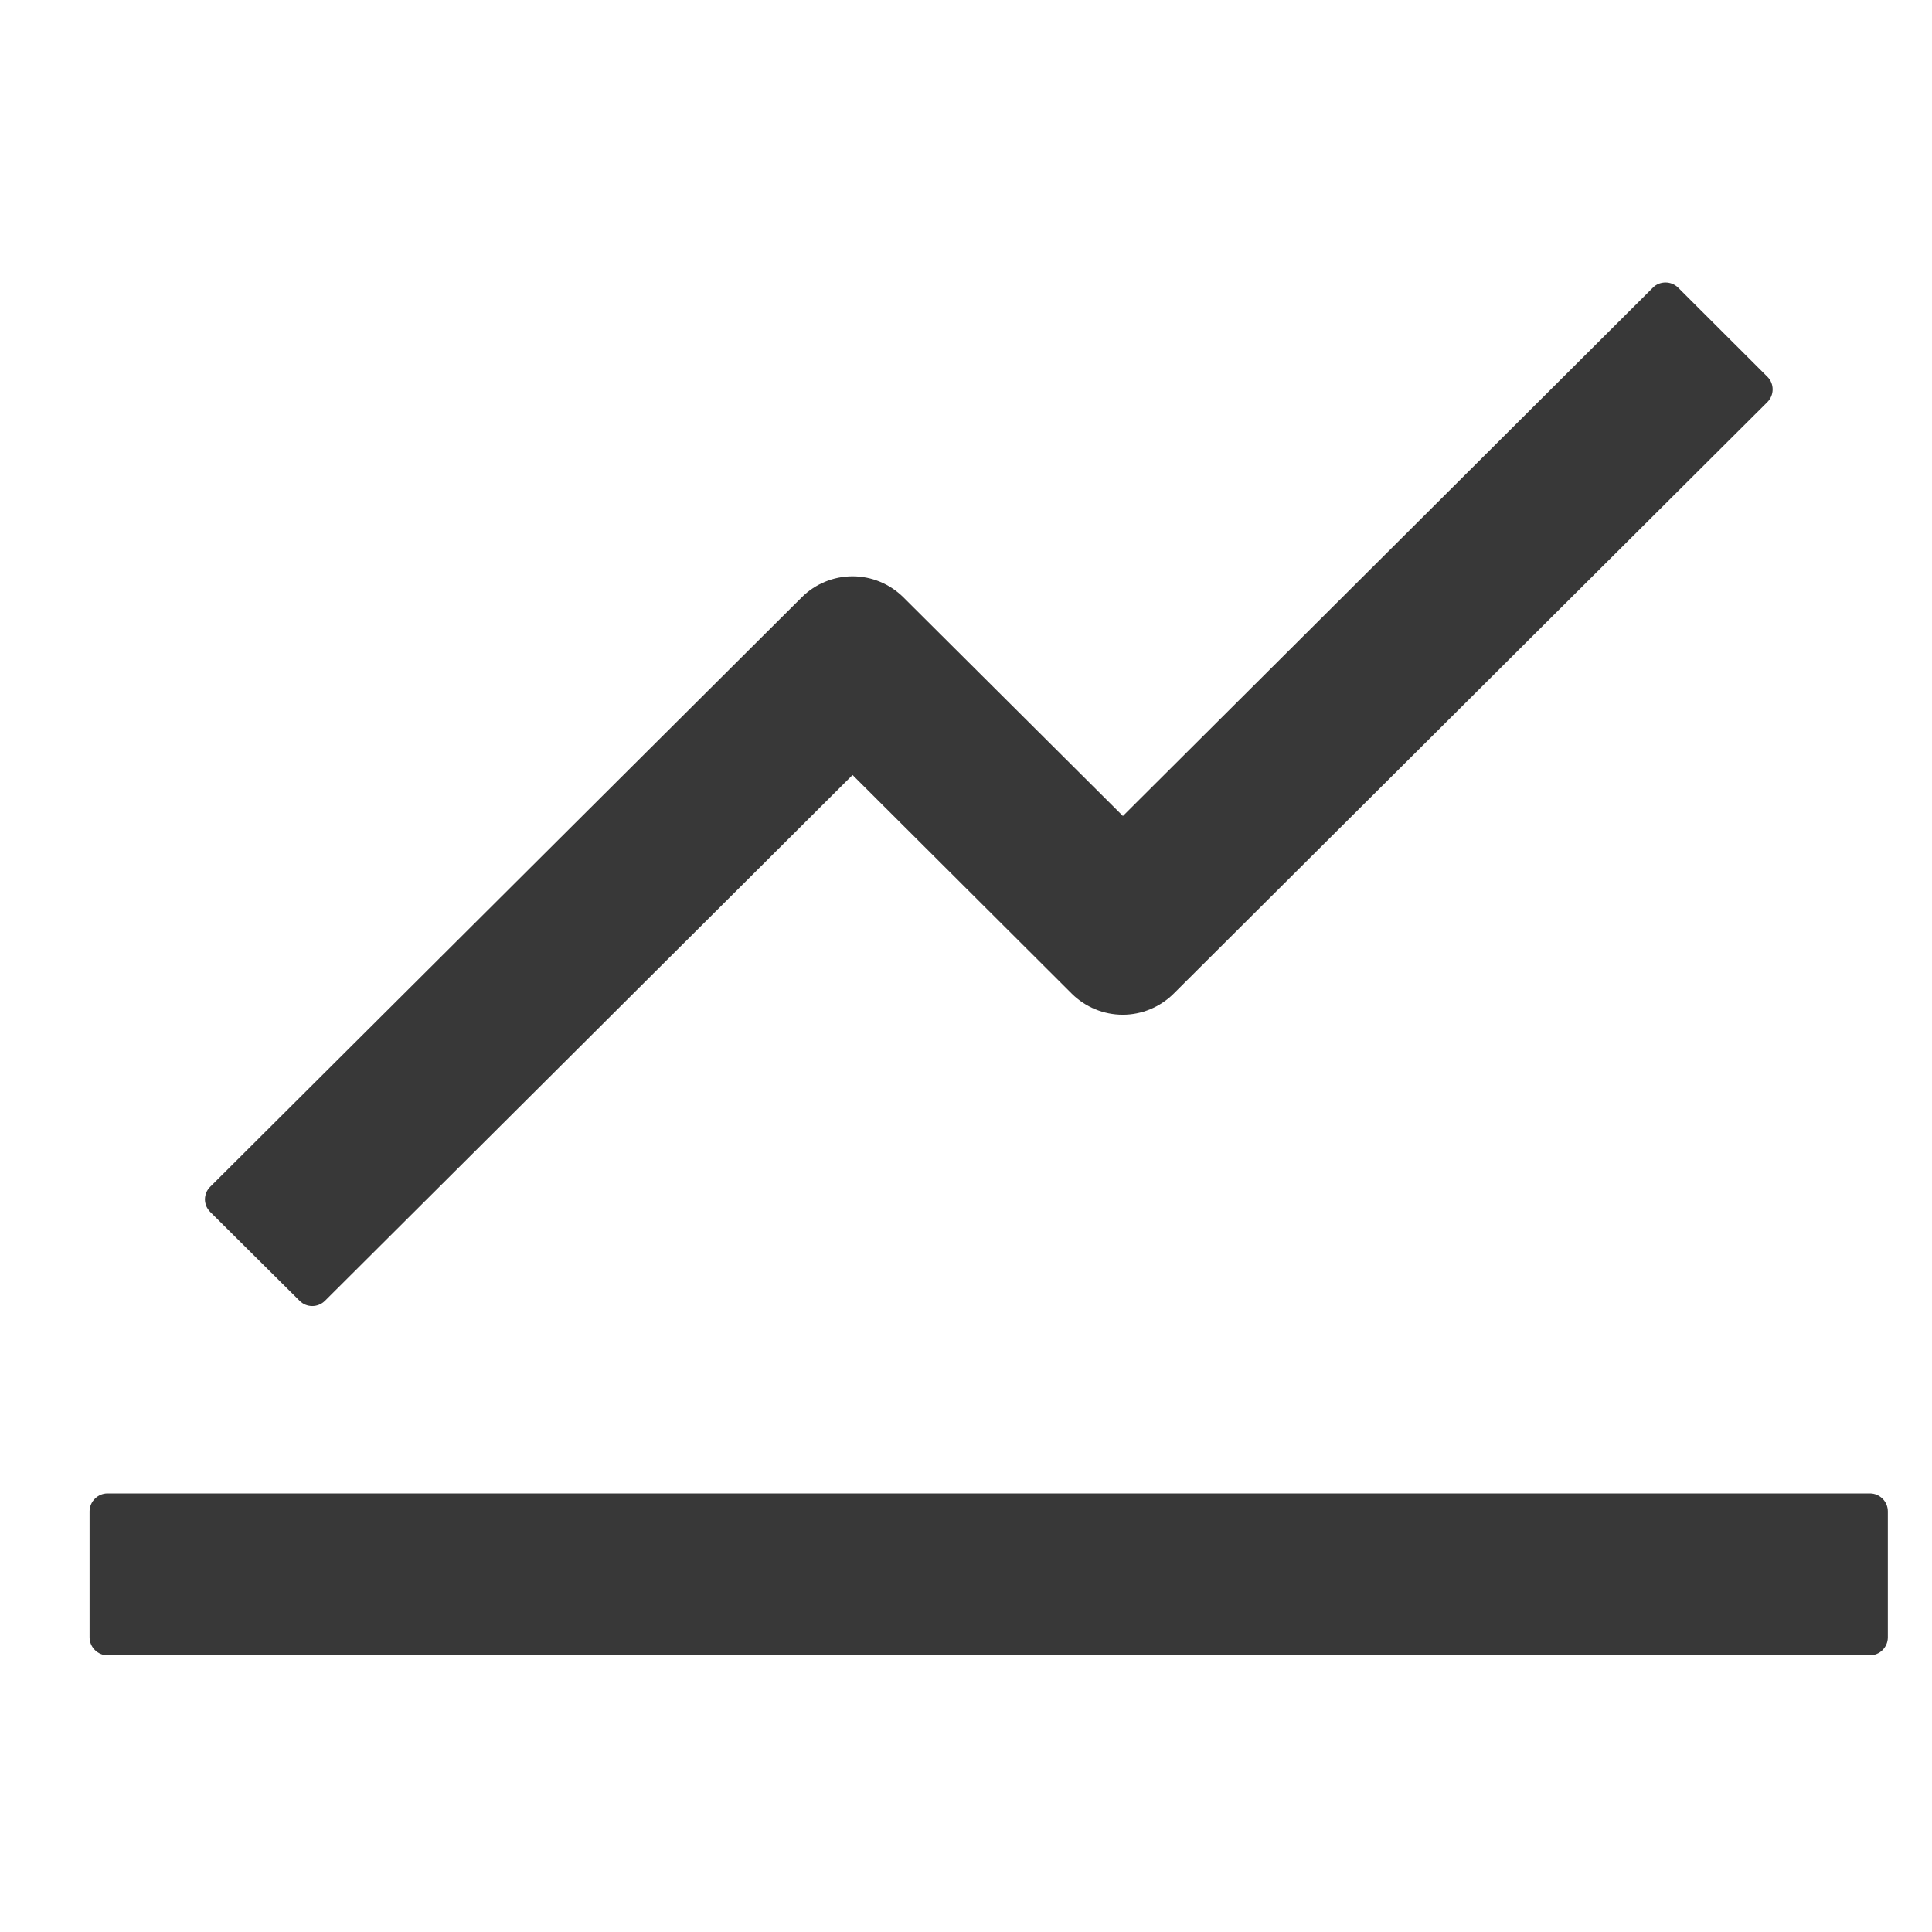 <svg width="14" height="14" viewBox="0 0 14 14" fill="none" xmlns="http://www.w3.org/2000/svg">
<g clip-path="url(#clip0_37_743)">
<path d="M13.55 10.822H0.779C0.708 10.822 0.649 10.881 0.649 10.952V11.865C0.649 11.936 0.708 11.995 0.779 11.995H13.55C13.622 11.995 13.68 11.936 13.68 11.865V10.952C13.68 10.881 13.622 10.822 13.55 10.822ZM1.524 8.783L2.171 9.426C2.221 9.477 2.304 9.477 2.355 9.426L6.178 5.616L7.767 7.201C7.865 7.298 7.998 7.353 8.136 7.353C8.273 7.353 8.406 7.298 8.504 7.201L12.807 2.914C12.858 2.863 12.858 2.78 12.807 2.73L12.161 2.085C12.136 2.06 12.103 2.047 12.069 2.047C12.034 2.047 12.001 2.06 11.977 2.085L8.137 5.913L6.546 4.328C6.448 4.231 6.316 4.176 6.178 4.176C6.04 4.176 5.907 4.231 5.81 4.328L1.524 8.599C1.512 8.611 1.502 8.625 1.495 8.641C1.489 8.657 1.485 8.674 1.485 8.691C1.485 8.708 1.489 8.725 1.495 8.741C1.502 8.756 1.512 8.771 1.524 8.783Z" fill="#383838"/>
</g>
<defs>
<clipPath id="clip0_37_743">
<rect width="13.031" height="13.031" fill="white" transform="translate(0.649 0.484)"/>
</clipPath>
</defs>
</svg>
